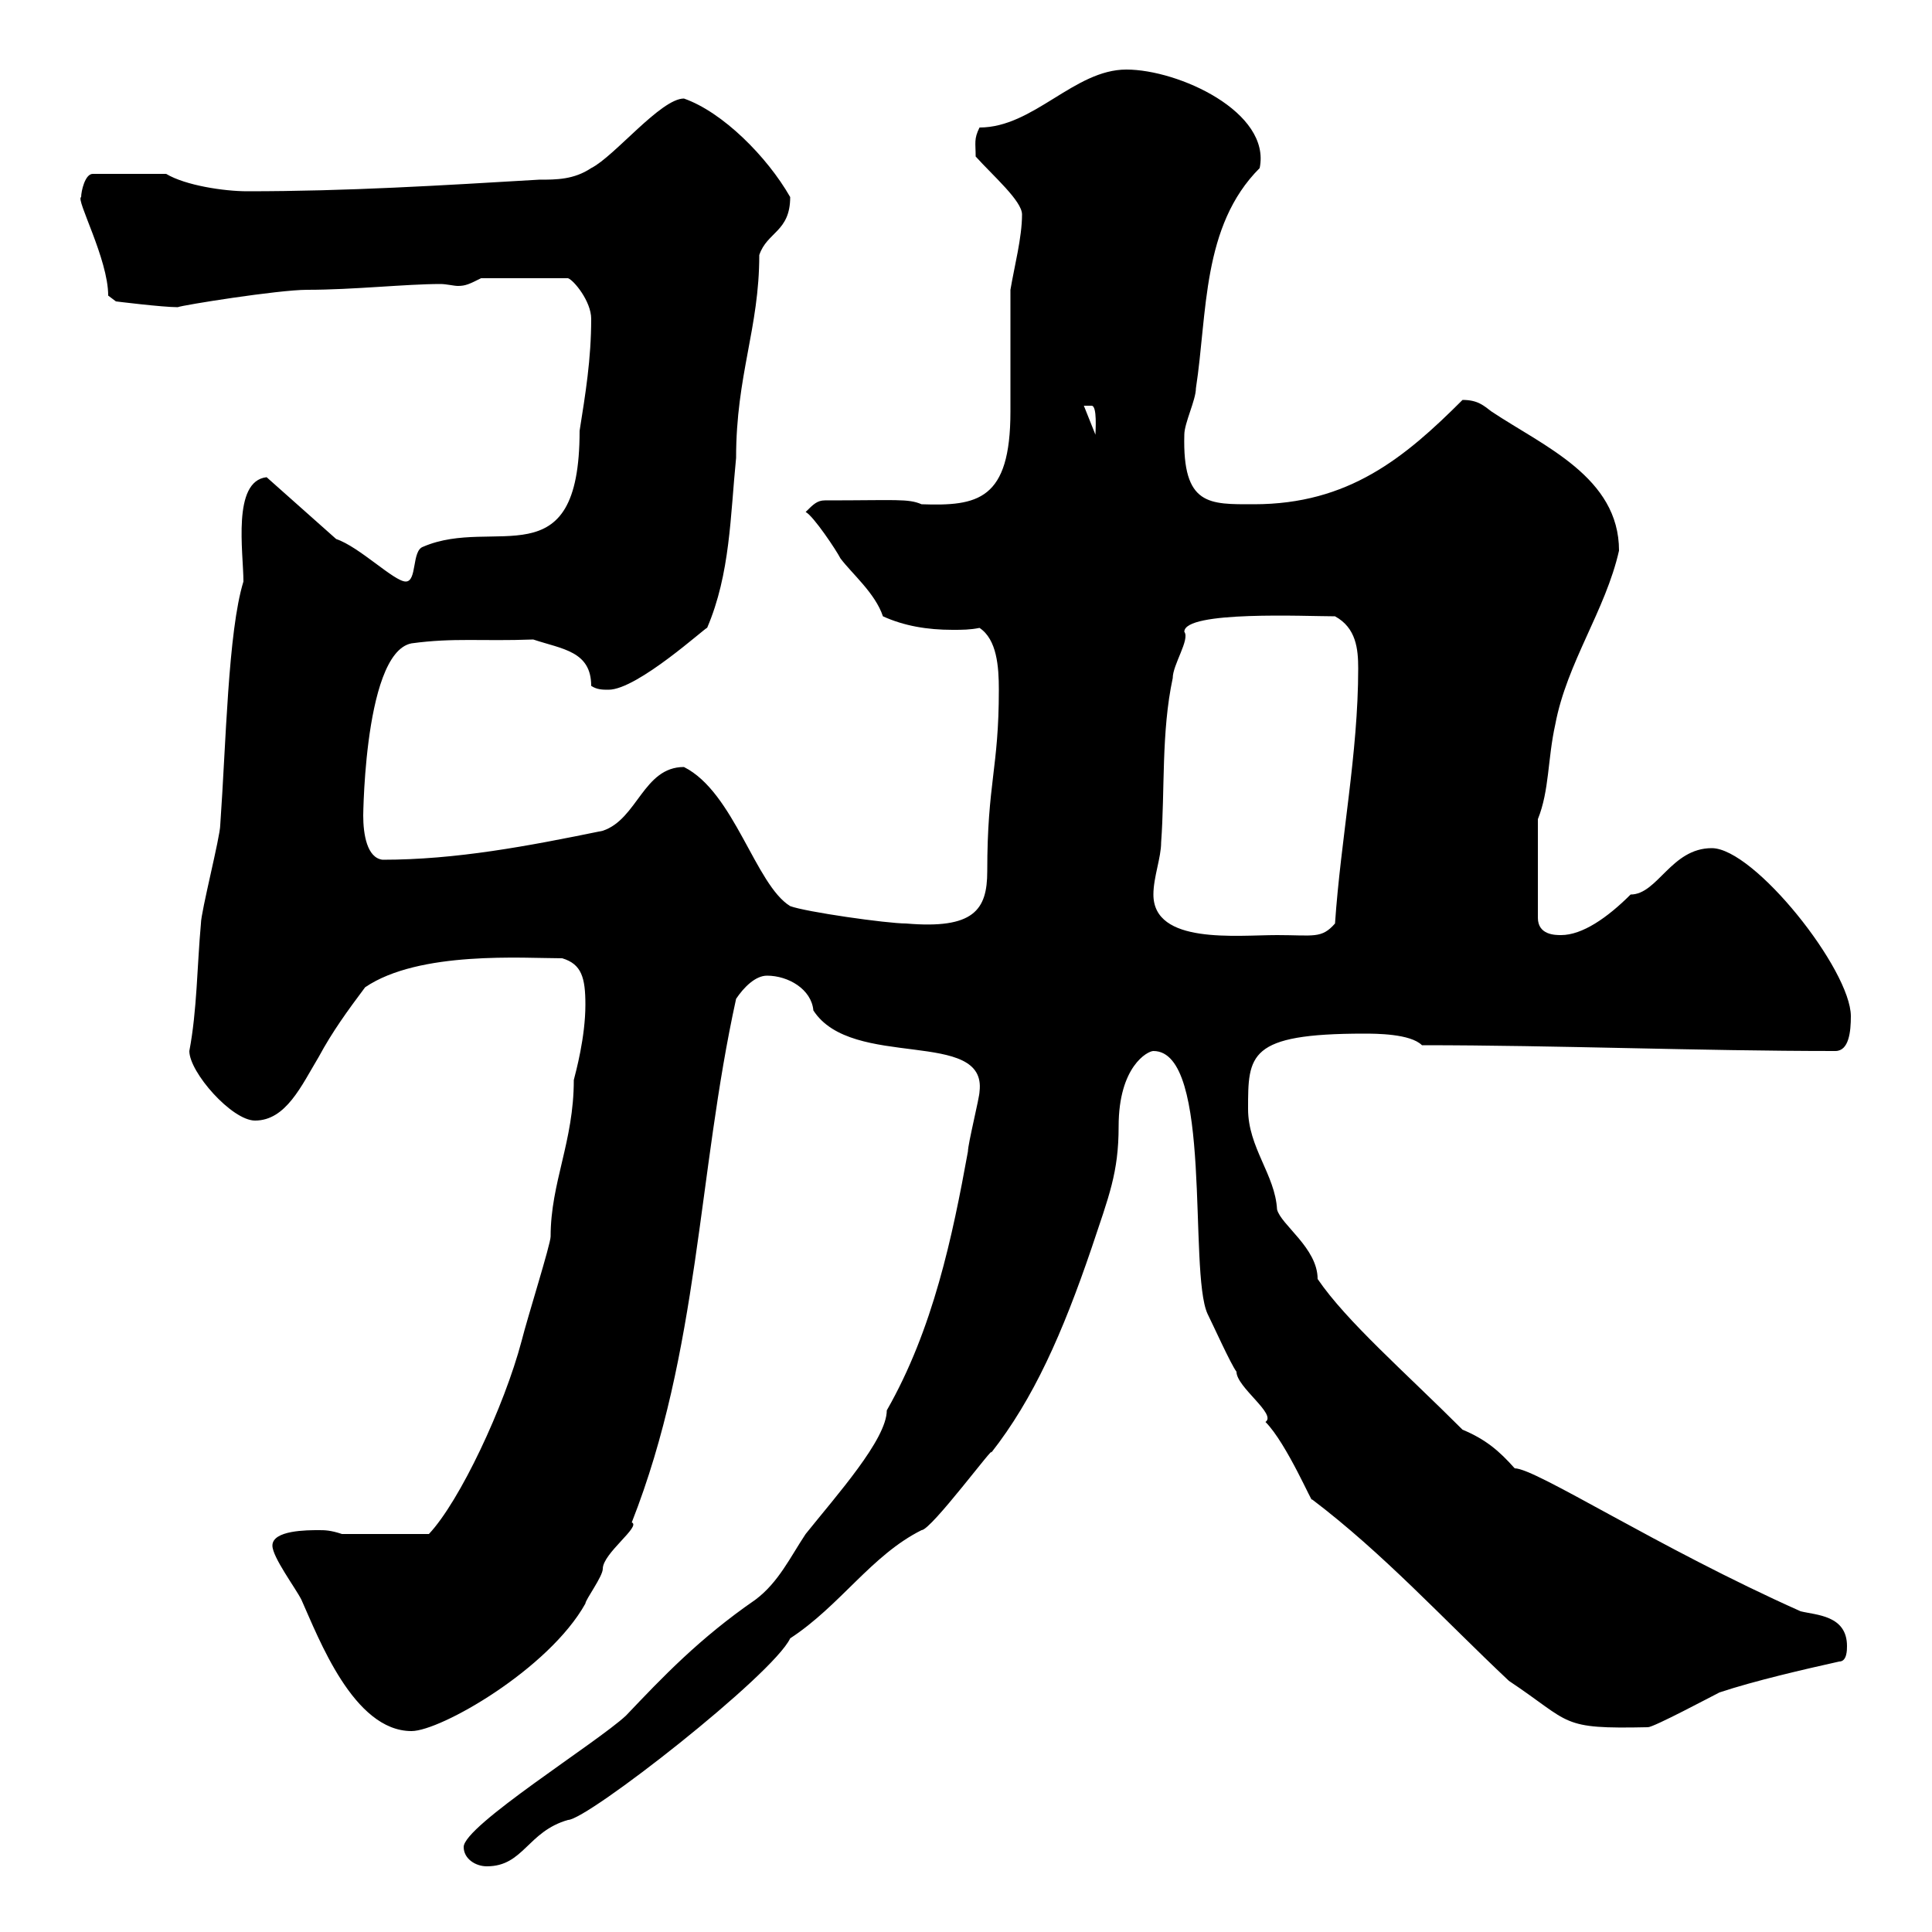 <svg xmlns="http://www.w3.org/2000/svg" xmlns:xlink="http://www.w3.org/1999/xlink" width="300" height="300"><path d="M72 286.80C72 288.60 73.80 289.80 75.60 289.80C81.30 289.80 81.90 284.40 88.20 282.60C91.20 282.60 120 260.10 122.70 254.40C130.50 249.30 135.30 241.50 143.10 237.60C144.60 237.60 154.80 223.80 153.90 225.60C160.50 217.20 165 207 169.50 193.80C172.20 185.70 173.70 182.10 173.70 174.90C173.70 165.60 178.20 163.20 179.10 163.20C188.40 163.20 184.50 197.40 187.50 204C188.40 205.80 191.10 211.80 192 213C192 215.40 198.30 219.60 196.50 220.80C199.80 224.10 204 234 203.70 232.80C214.80 241.20 224.10 251.40 234.30 261C244.20 267.60 242.10 268.50 255.90 268.20C256.80 268.20 265.80 263.40 267 262.80C272.40 261 280.20 259.20 285.60 258C286.80 258 286.80 256.20 286.80 255.60C286.80 250.80 282 250.80 279.60 250.20C257.40 240.30 238.50 228 235.20 228C232.80 225.30 230.70 223.50 227.10 222C218.10 213 209.10 205.20 204.60 198.60C204.60 193.80 198.90 190.20 198.30 187.80C198 182.40 193.80 178.20 193.80 172.20C193.80 163.80 193.80 160.50 211.80 160.50C213.60 160.50 219 160.50 220.80 162.30C241.80 162.30 263.70 163.20 285 163.20C287.10 163.20 287.40 160.20 287.40 157.80C287.40 150.60 272.40 131.70 265.80 131.70C259.50 131.70 257.40 138.90 253.20 138.90C249.60 142.50 245.70 145.20 242.40 145.20C241.50 145.20 238.80 145.20 238.80 142.50L238.80 127.20C240.60 122.70 240.30 117.90 241.50 112.50C243.30 102.90 249.30 94.80 251.40 85.50C251.40 74.10 239.70 69.30 231.60 63.90C230.40 63 229.50 62.10 227.10 62.10C218.10 71.10 209.40 78.30 194.70 78.30C187.80 78.30 183.60 78.60 183.90 67.50C183.90 65.70 185.70 62.10 185.70 60.30C187.50 48.60 186.60 35.10 195.60 26.10C197.40 17.40 183 10.80 174.90 10.80C166.80 10.80 160.50 19.80 152.10 19.80C151.20 21.60 151.50 22.20 151.50 24.30C154.20 27.30 158.70 31.20 158.70 33.30C158.70 36.90 157.50 41.40 156.90 45C156.90 47.70 156.90 61.20 156.90 63.90C156.90 77.70 151.80 78.60 143.10 78.30C141 77.40 139.20 77.70 128.10 77.70C126.90 77.70 126.30 78.30 125.10 79.50C126.30 80.10 129.90 85.50 130.50 86.70C132.30 89.10 135.90 92.10 137.10 95.70C140.40 97.20 144 97.80 147.90 97.80C149.40 97.80 150.60 97.80 152.10 97.50C154.80 99.30 155.10 103.50 155.10 107.10C155.10 119.40 153.30 121.50 153.30 135.30C153.30 141.30 151.20 144.30 140.70 143.40C137.70 143.40 125.10 141.60 122.70 140.70C117.30 137.40 114 123 106.20 119.10C99.90 119.10 99 127.20 93.60 129C81.90 131.40 70.80 133.50 59.40 133.50C57 133.20 56.40 129.60 56.40 126.60C56.40 130.20 56.10 101.40 63.90 99.90C70.50 99 74.70 99.60 82.80 99.30C87.30 100.80 91.80 101.10 91.80 106.50C92.70 107.10 93.60 107.10 94.50 107.10C99 107.10 109.80 97.20 109.80 97.50C113.40 89.10 113.40 80.10 114.30 71.10C114.30 58.20 117.90 51 117.90 39.60C119.10 36 122.70 36 122.70 30.60C119.10 24.30 112.20 17.40 106.20 15.30C102.60 15.30 95.40 24.30 91.80 26.10C89.10 27.90 86.40 27.90 83.70 27.90C68.40 28.80 54 29.70 38.40 29.70C34.80 29.70 28.80 28.80 25.80 27L14.40 27C13.20 27 12.60 29.70 12.60 30.60C11.70 30.90 16.80 40.20 16.80 45.90L18 46.80C18 46.80 25.20 47.70 27.60 47.70C28.20 47.40 43.20 45 47.70 45C54.90 45 63 44.10 68.40 44.10C69.30 44.10 70.50 44.40 71.10 44.40C72.30 44.40 72.90 44.10 74.70 43.20L88.20 43.20C89.10 43.50 91.80 46.80 91.80 49.50C91.80 55.80 90.90 61.20 90 66.90C90 90.30 76.80 80.10 65.70 84.90C63.90 85.50 64.80 90.30 63 90.30C61.20 90.30 55.80 84.90 52.20 83.70L41.40 74.10C36 74.70 37.80 85.80 37.80 90.30C35.40 98.10 35.10 115.50 34.20 128.10C34.20 129.90 31.20 141.60 31.20 143.40C30.60 150 30.60 156.90 29.40 163.20C29.40 166.50 36 174 39.60 174C44.40 174 46.80 168.60 49.50 164.10C51.60 160.20 54 156.90 56.70 153.30C65.10 147.60 81.30 148.80 87.30 148.80C90.30 149.70 90.90 151.80 90.90 156C90.90 161.10 89.40 166.50 89.10 167.70C89.10 177.30 85.50 183.60 85.50 192C85.50 193.20 81.90 204.60 81 208.20C78.30 218.40 71.40 233.10 66.60 238.20L53.10 238.20C51.30 237.60 50.40 237.60 49.50 237.60C47.70 237.60 42.30 237.60 42.30 240C42.30 241.80 45.90 246.60 46.80 248.40C49.50 254.40 54.90 268.80 63.90 268.80C68.40 268.80 85.20 259.20 90.90 249C90.90 248.40 93.60 244.80 93.60 243.60C93.60 241.20 99.60 237 98.10 236.40C108.60 209.70 108.30 182.40 114.30 155.10C115.50 153.30 117.30 151.50 119.10 151.50C122.40 151.50 126 153.60 126.30 156.90C132.30 166.20 153.30 159.60 152.10 169.50C152.10 170.40 150.30 177.60 150.30 178.80C147.90 192 144.90 206.40 137.70 219C137.70 223.50 129.90 232.20 125.10 238.20C122.70 241.80 120.90 245.70 117.30 248.40C108.60 254.40 102.90 260.40 97.20 266.40C92.70 270.60 72 283.50 72 286.80ZM179.10 138.90C179.10 136.20 180.30 133.20 180.30 130.80C180.90 122.70 180.30 113.70 182.10 105.30C182.10 103.20 184.80 99.30 183.90 98.10C183.90 94.80 202.80 95.70 207.30 95.70C210.60 97.50 210.90 100.80 210.90 103.80C210.90 117 208.20 130.20 207.30 143.40C205.20 145.80 204 145.20 198.30 145.20C192 145.20 179.10 146.70 179.10 138.90ZM168.30 63C168.30 63 168.30 63 169.50 63C170.40 63 170.10 66.90 170.10 67.50Z"/></svg>